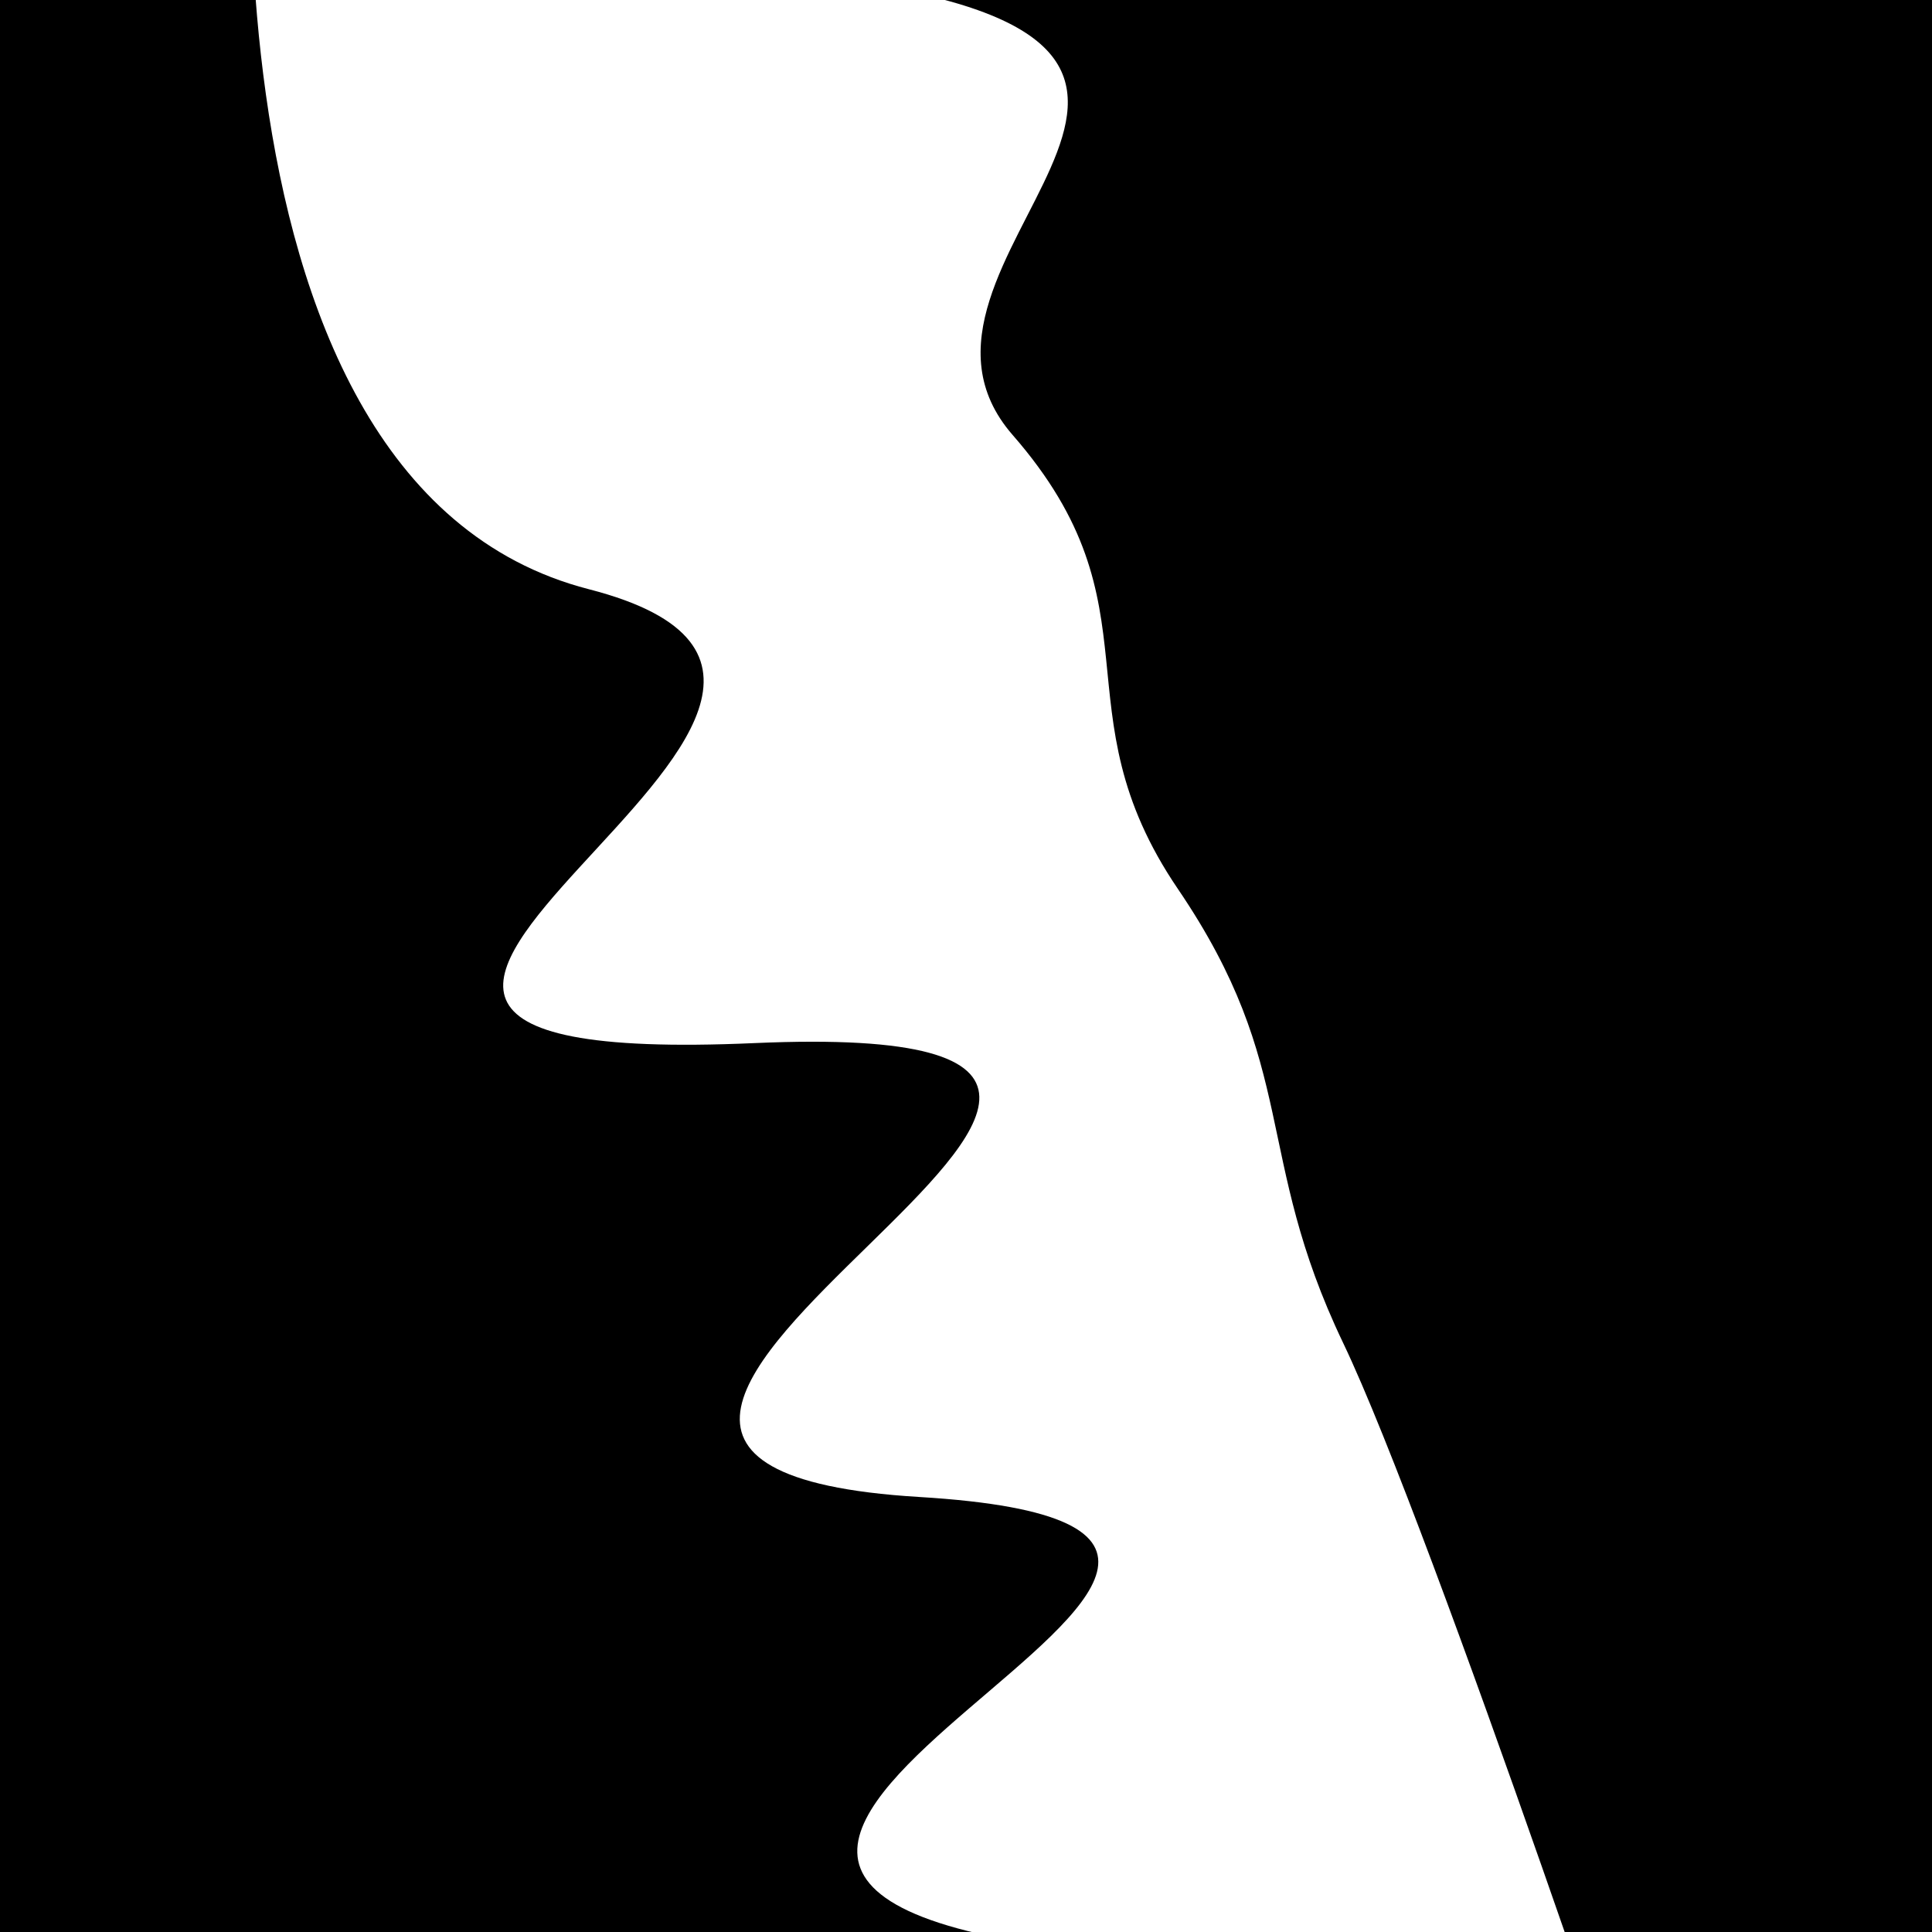 <svg viewBox="0 0 1000 1000" height="1000" width="1000" xmlns="http://www.w3.org/2000/svg">
<rect x="0" y="0" width="1000" height="1000" fill="#ffffff"></rect>
<g transform="rotate(70 500.0 500.0)">
<path d="M -250.0 616.70 S
 122.87  802.20
 250.00  616.70
 396.19  946.44
 500.00  616.70
 629.49  894.46
 750.00  616.70
 844.00  930.10
1000.00  616.70 h 110 V 2000 H -250.0 Z" fill="hsl(189.4, 20%, 24.44%)"></path>
</g>
<g transform="rotate(250 500.0 500.0)">
<path d="M -250.0 616.70 S
 142.12  627.20
 250.00  616.70
 390.89  644.29
 500.00  616.70
 638.95  659.56
 750.00  616.70
 884.30  834.99
1000.00  616.70 h 110 V 2000 H -250.0 Z" fill="hsl(249.4, 20%, 39.44%)"></path>
</g>
</svg>